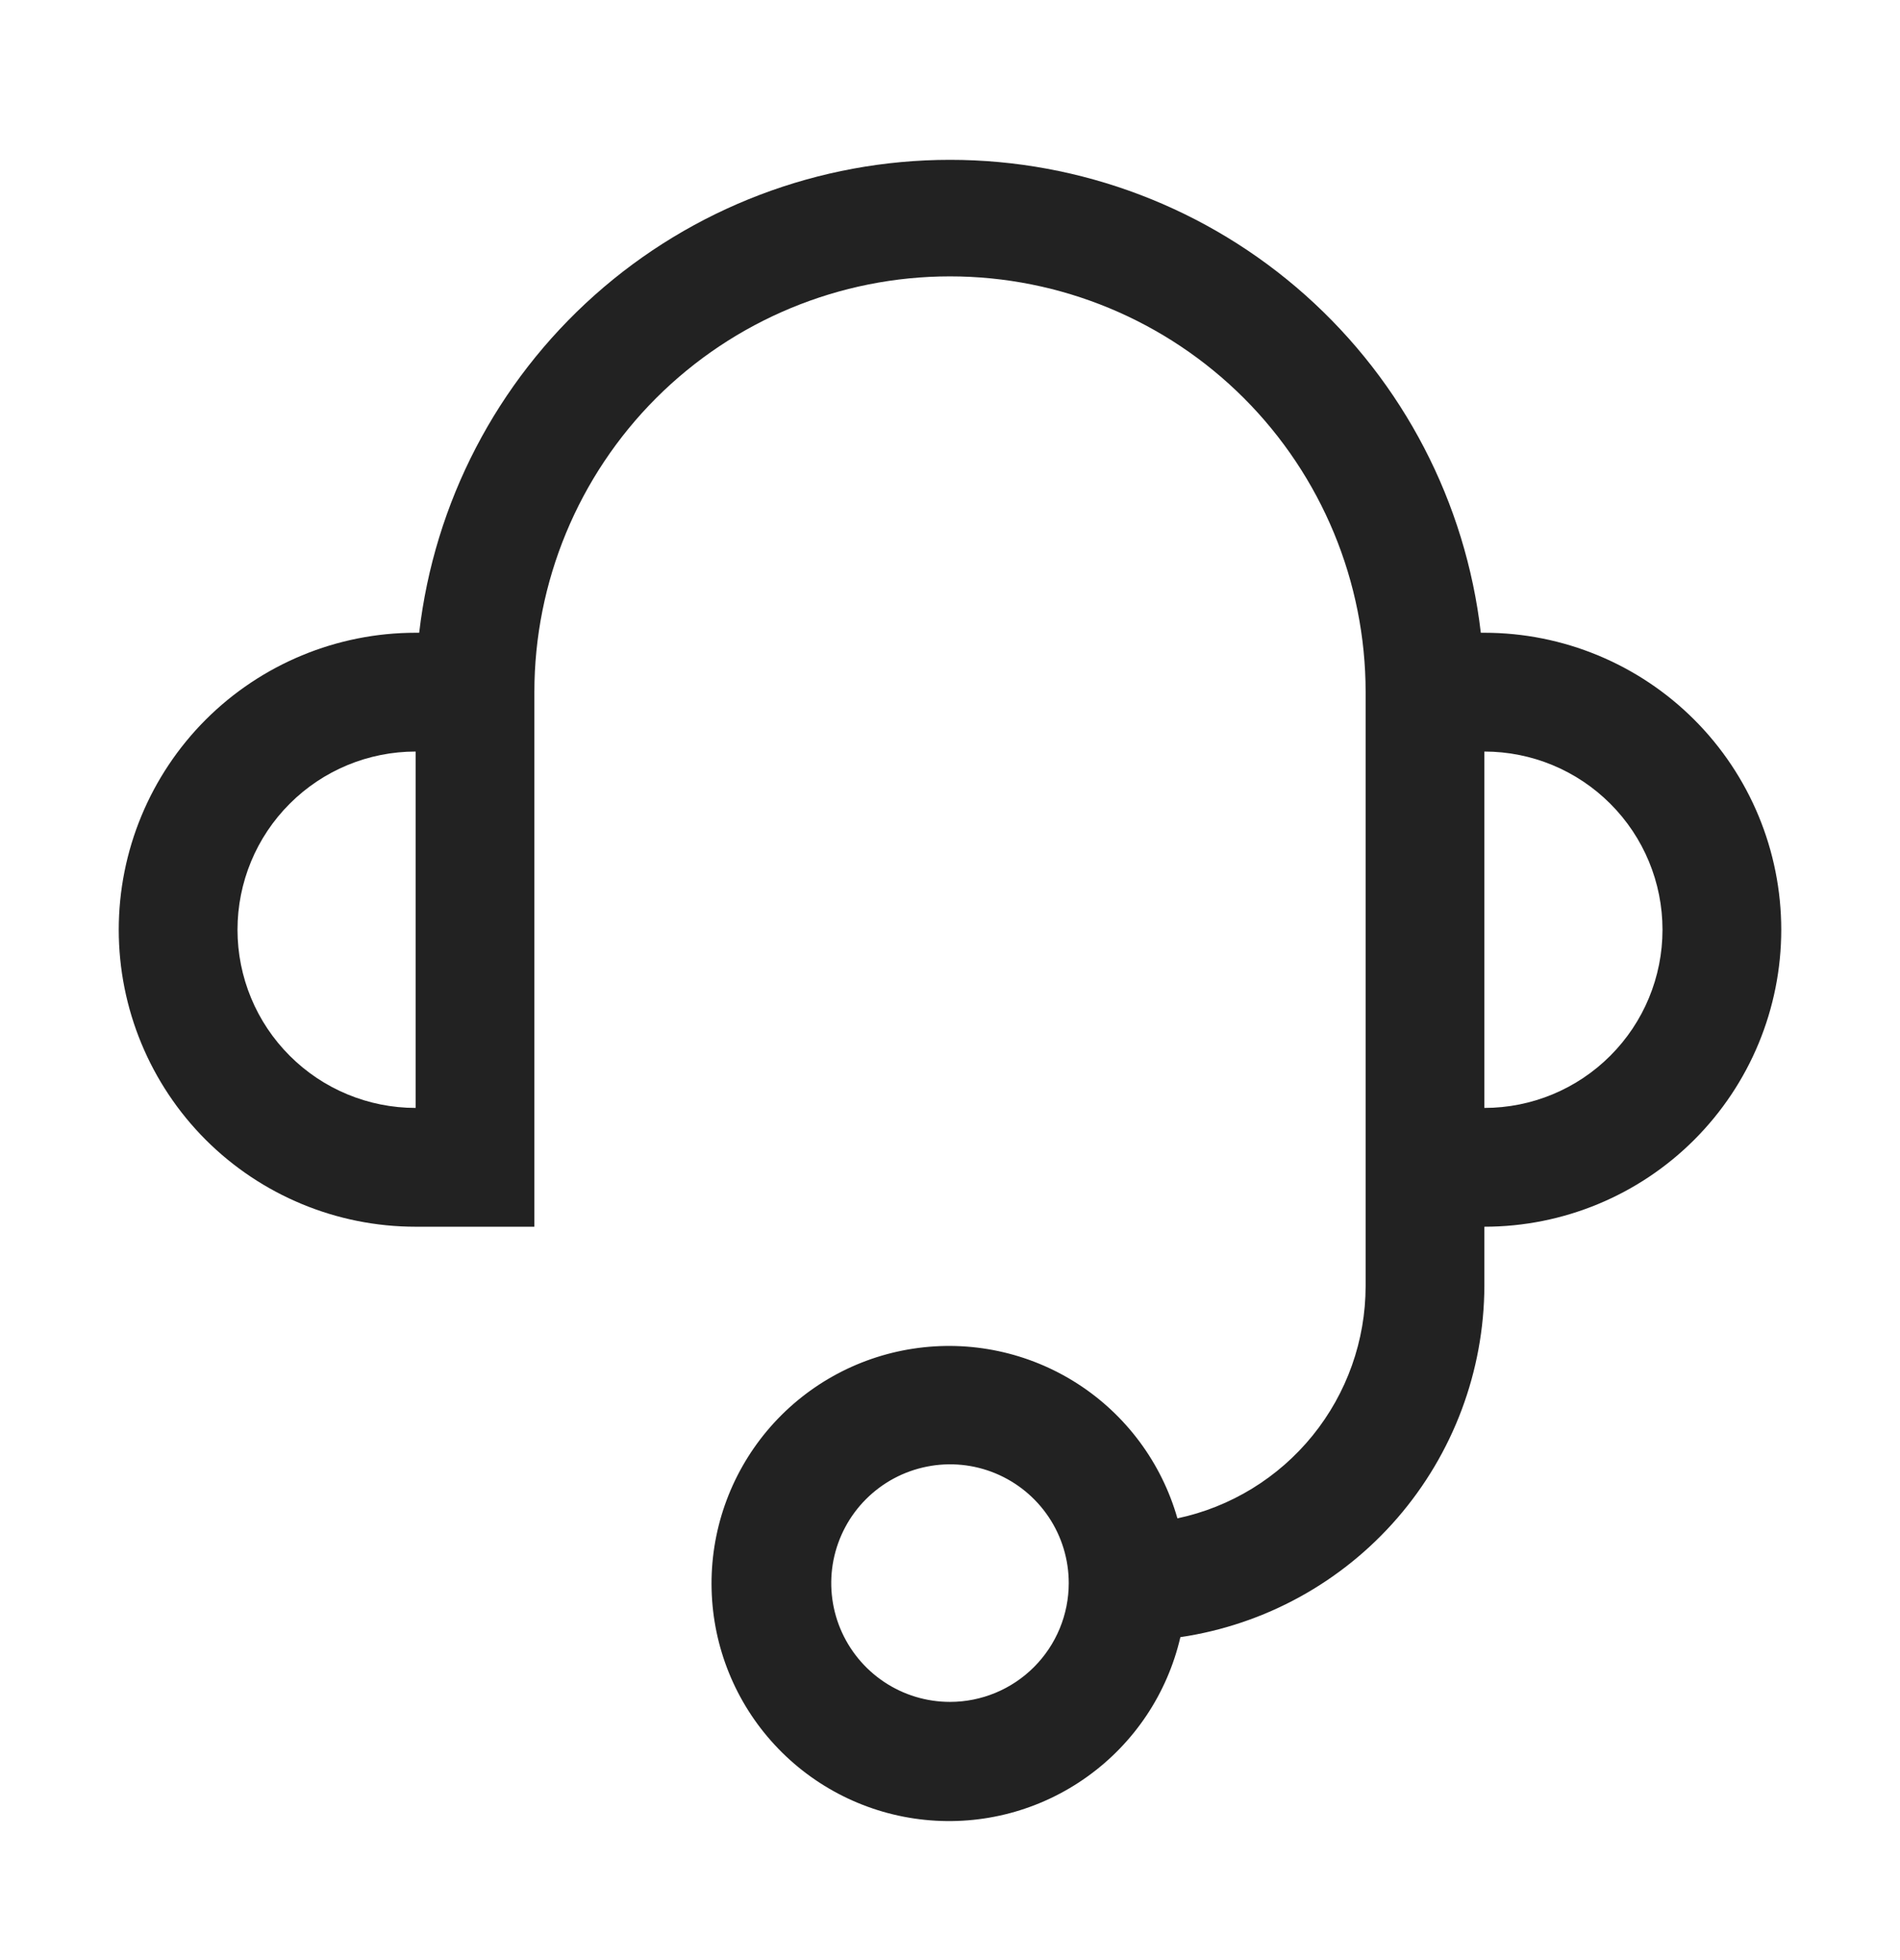 <svg width="32" height="33" viewBox="0 0 32 33" fill="none" xmlns="http://www.w3.org/2000/svg">
<g id="headset">
<path id="Vector" d="M25 10.653H24.94C24.686 8.46 23.634 6.438 21.986 4.97C20.338 3.502 18.207 2.691 16 2.691C13.793 2.691 11.662 3.502 10.014 4.97C8.366 6.438 7.314 8.46 7.06 10.653H7C5.674 10.653 4.402 11.18 3.464 12.117C2.527 13.055 2 14.327 2 15.653C2 16.979 2.527 18.251 3.464 19.189C4.402 20.126 5.674 20.653 7 20.653H9V11.653C9 9.797 9.738 8.016 11.05 6.703C12.363 5.391 14.143 4.653 16 4.653C17.857 4.653 19.637 5.391 20.95 6.703C22.262 8.016 23 9.797 23 11.653V21.653C22.999 22.569 22.684 23.457 22.107 24.169C21.53 24.881 20.726 25.373 19.83 25.563C19.563 24.627 18.964 23.82 18.145 23.294C17.325 22.768 16.343 22.559 15.38 22.706C14.418 22.852 13.542 23.345 12.917 24.091C12.292 24.838 11.96 25.787 11.985 26.76C12.009 27.733 12.387 28.664 13.049 29.378C13.71 30.092 14.61 30.541 15.579 30.639C16.547 30.738 17.518 30.48 18.31 29.913C19.102 29.347 19.66 28.512 19.88 27.563C21.299 27.353 22.596 26.641 23.535 25.557C24.474 24.472 24.994 23.087 25 21.653V20.653C26.326 20.653 27.598 20.126 28.535 19.189C29.473 18.251 30 16.979 30 15.653C30 14.327 29.473 13.055 28.535 12.117C27.598 11.18 26.326 10.653 25 10.653ZM4 15.653C4 14.857 4.316 14.094 4.879 13.532C5.441 12.969 6.204 12.653 7 12.653V18.653C6.204 18.653 5.441 18.337 4.879 17.774C4.316 17.212 4 16.449 4 15.653ZM16 28.653C15.604 28.653 15.218 28.536 14.889 28.316C14.56 28.096 14.304 27.784 14.152 27.418C14.001 27.053 13.961 26.651 14.038 26.263C14.116 25.875 14.306 25.518 14.586 25.239C14.866 24.959 15.222 24.769 15.61 24.692C15.998 24.614 16.4 24.654 16.765 24.805C17.131 24.957 17.443 25.213 17.663 25.542C17.883 25.871 18 26.258 18 26.653C18 27.183 17.789 27.692 17.414 28.067C17.039 28.442 16.53 28.653 16 28.653ZM25 18.653V12.653C25.796 12.653 26.559 12.969 27.121 13.532C27.684 14.094 28 14.857 28 15.653C28 16.449 27.684 17.212 27.121 17.774C26.559 18.337 25.796 18.653 25 18.653Z" fill="#222222"/>
</g>
</svg>
